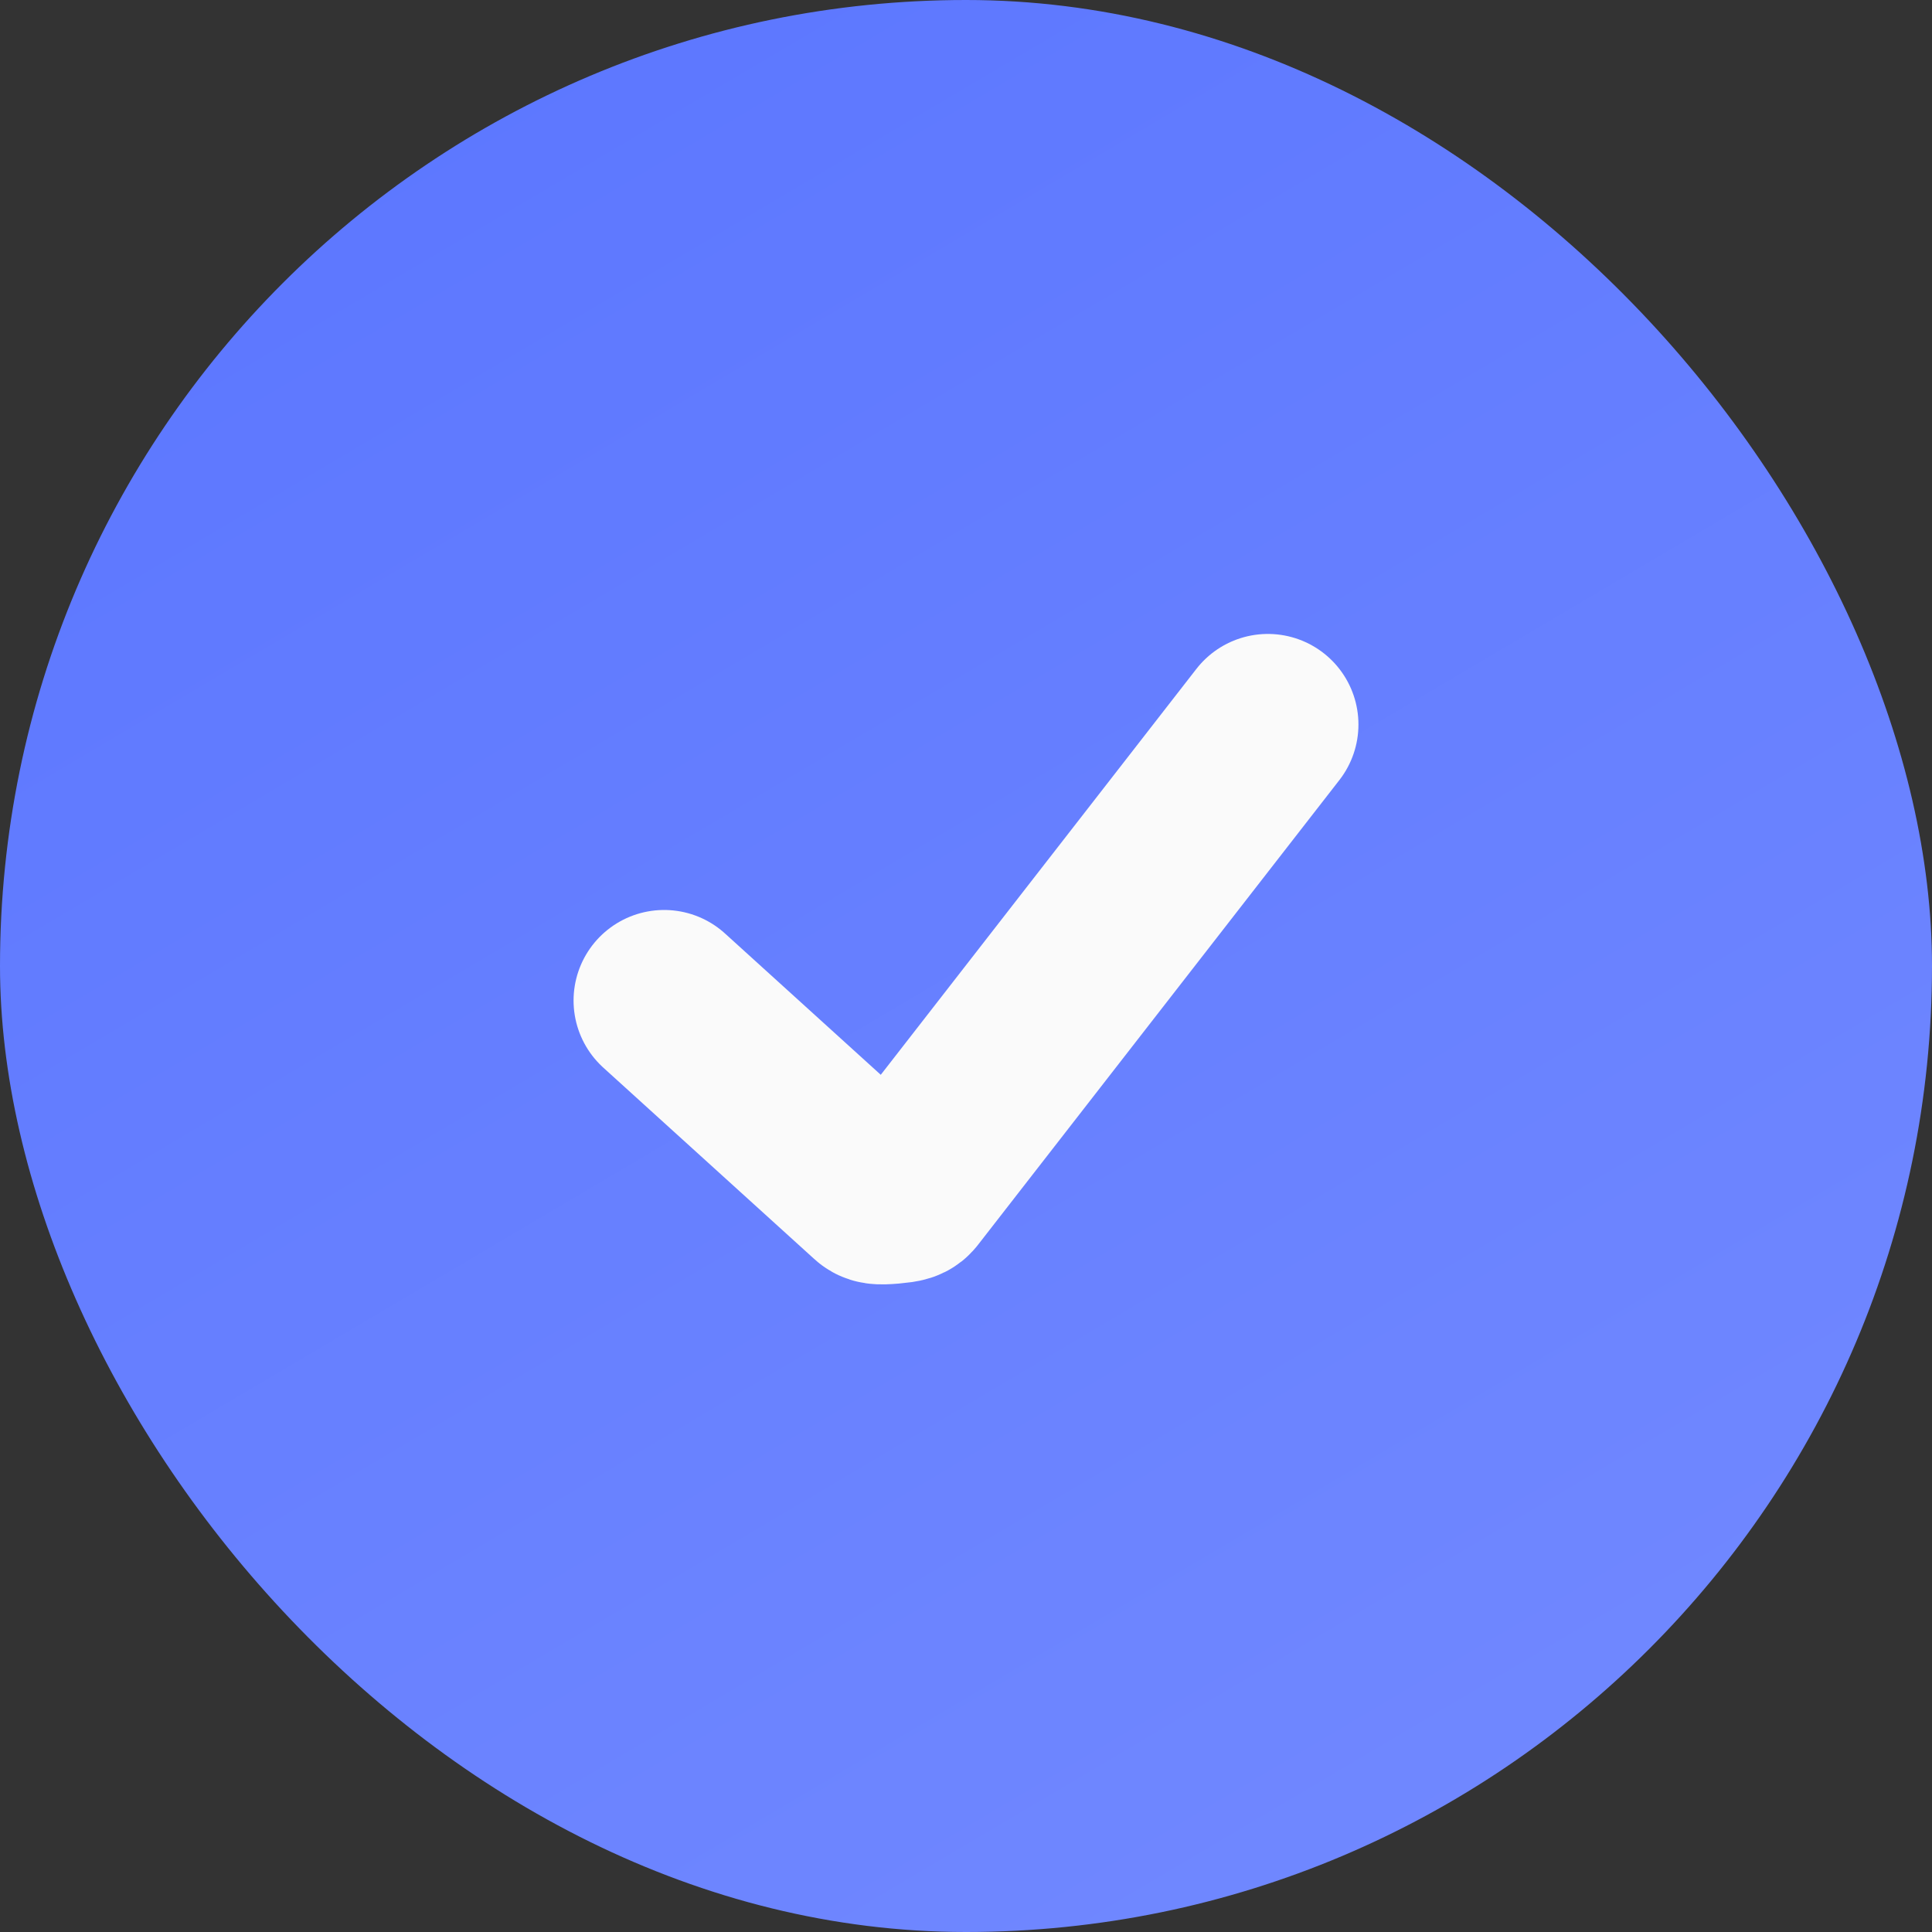<svg width="24" height="24" viewBox="0 0 24 24" fill="none" xmlns="http://www.w3.org/2000/svg">
<rect x="0" y="0" width="24" height="24" fill="#333333" stroke="none"/>
<rect width="24" height="24" rx="12" fill="url(#paint0_linear_13010_4733)"/>
<path d="M8.25 12.429C8.25 12.429 8.25 12.429 10.868 14.804C10.893 14.827 10.905 14.838 11.069 14.824C11.232 14.81 11.241 14.797 11.261 14.773C11.61 14.323 12.651 12.984 15.75 9" stroke="#FAFAFA" stroke-width="2.25" stroke-linecap="round" stroke-linejoin="round"/>
<defs>
<linearGradient id="paint0_linear_13010_4733" x1="0" y1="0" x2="16.733" y2="28.297" gradientUnits="userSpaceOnUse">
<stop stop-color="#5A75FF"/>
<stop offset="1" stop-color="#738AFF"/>
</linearGradient>
</defs>
</svg>
